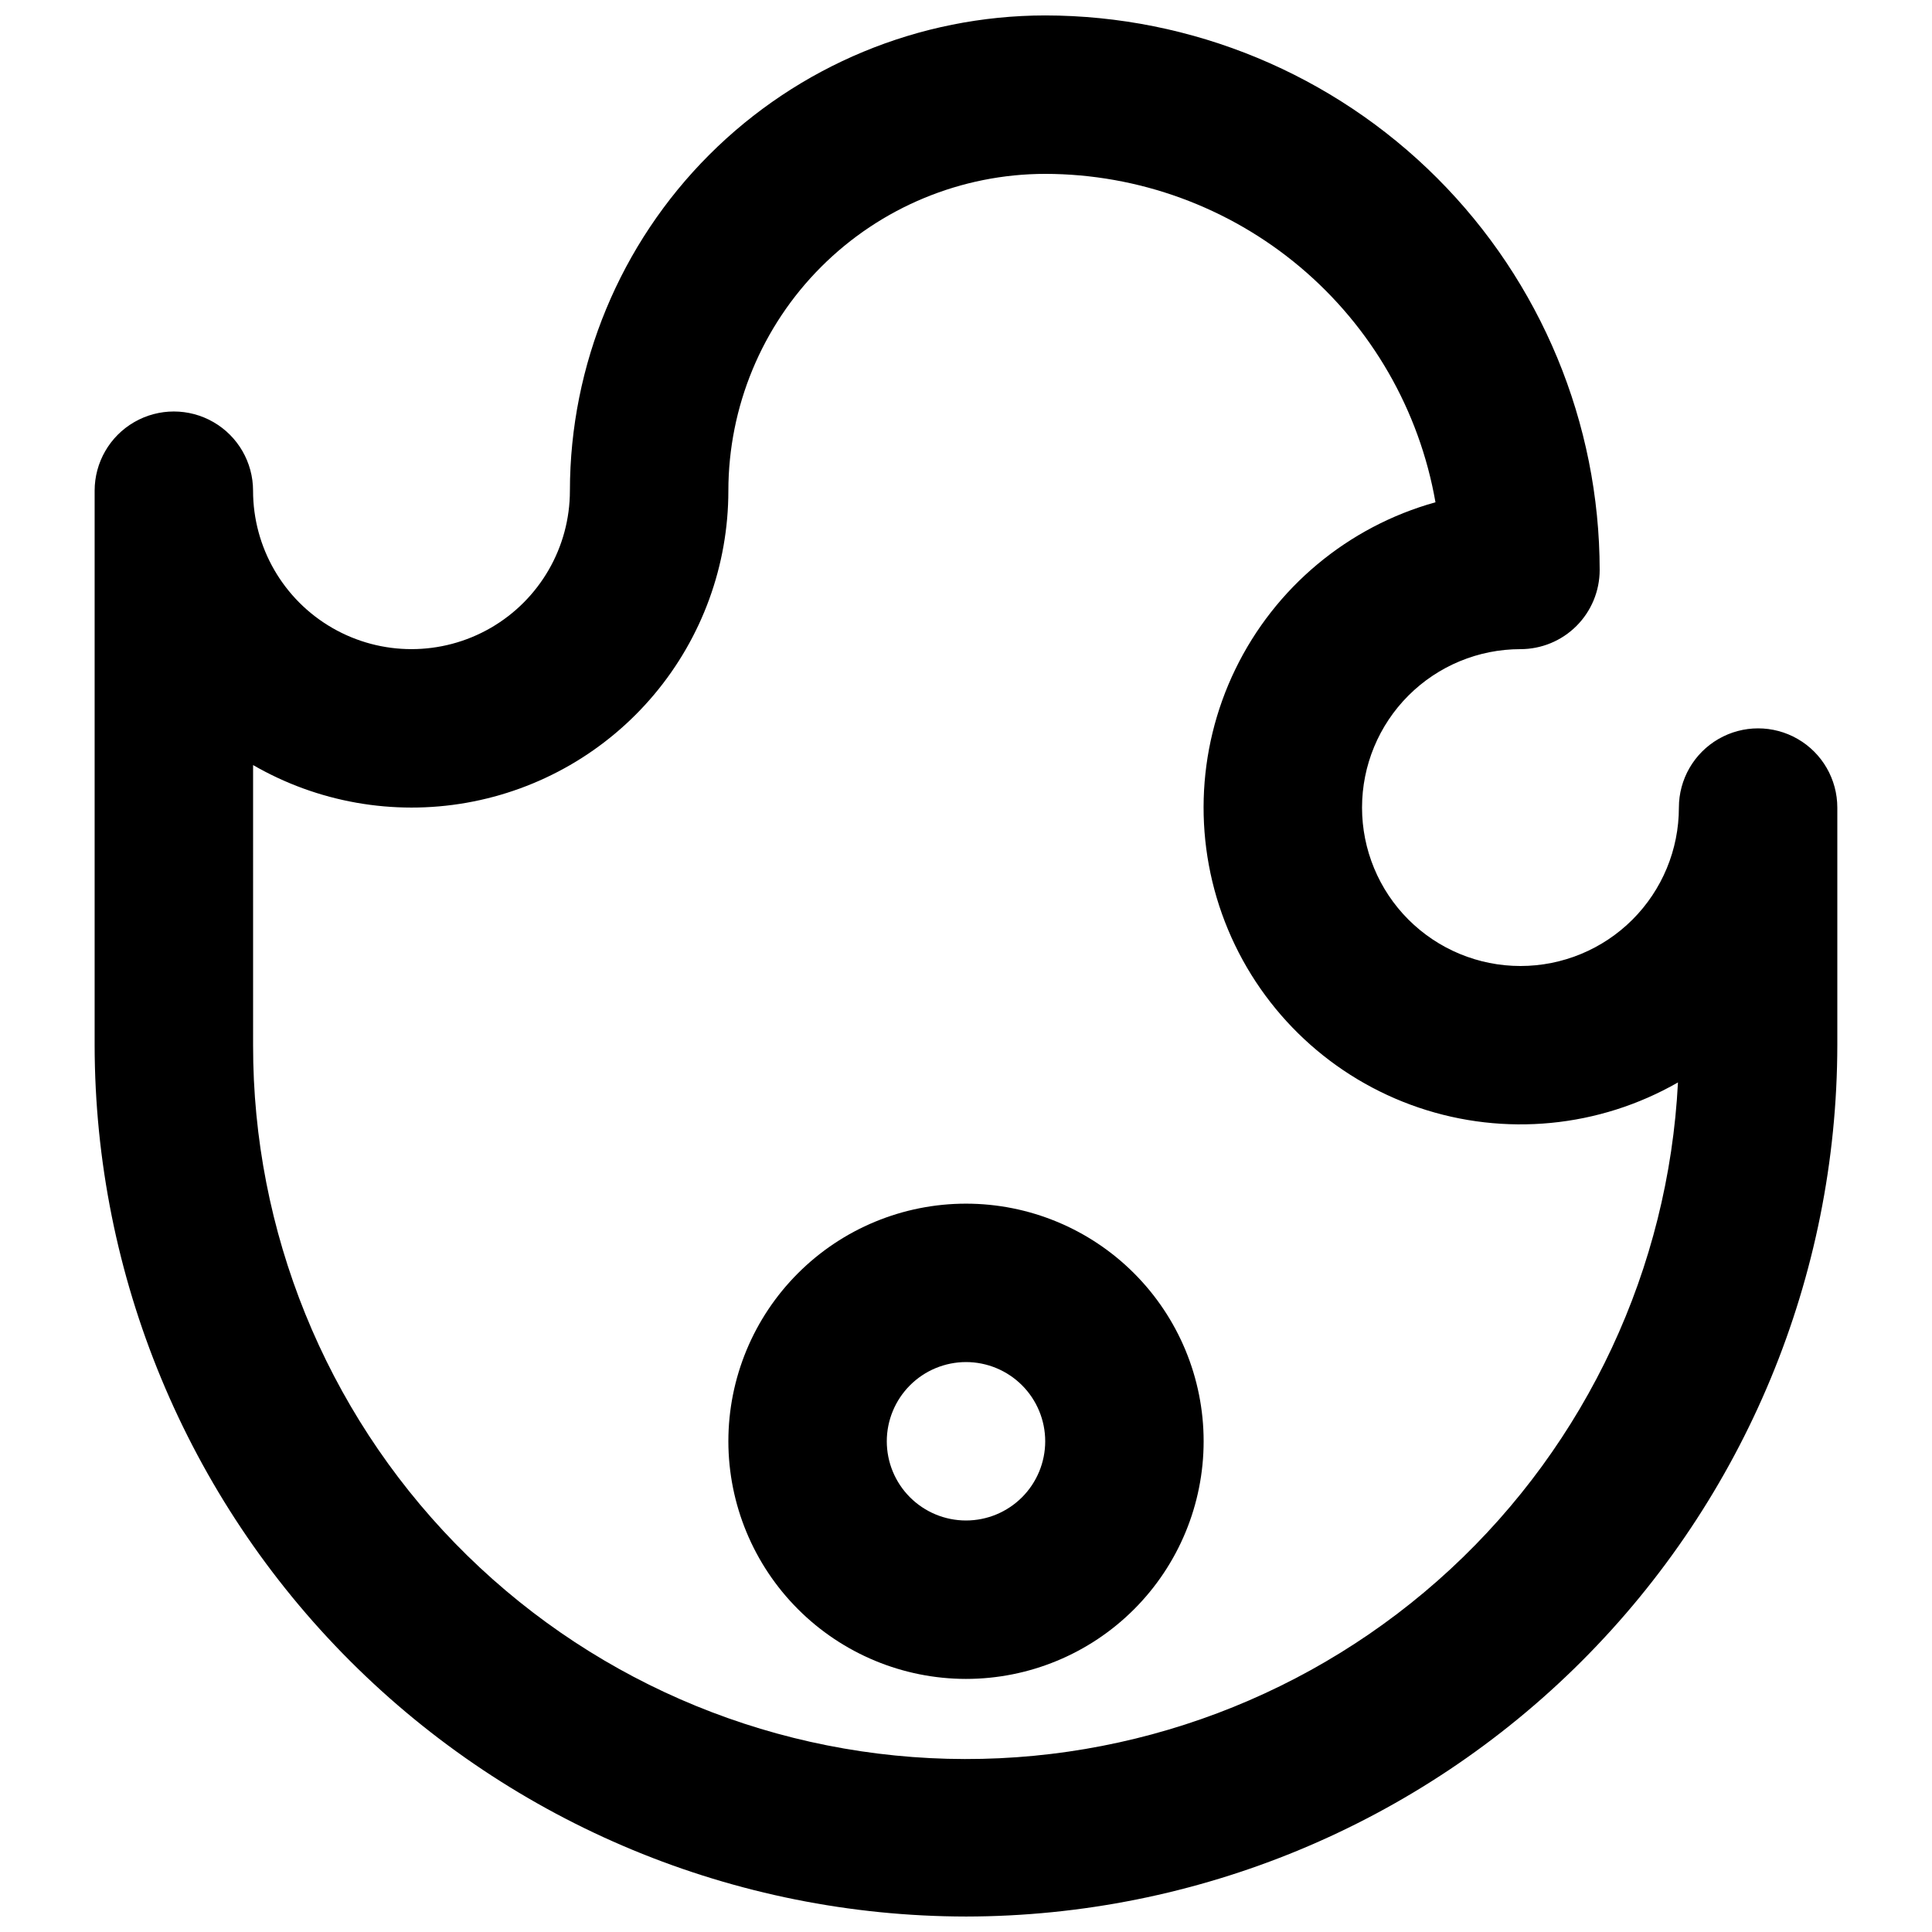 <?xml version="1.0" encoding="UTF-8"?>
<!-- The Best Svg Icon site in the world: iconSvg.co, Visit us! https://iconsvg.co -->
<svg width="800px" height="800px" version="1.1" viewBox="144 144 512 512" xmlns="http://www.w3.org/2000/svg">
 <defs>
  <clipPath id="a">
   <path d="m169 148.09h462v503.81h-462z"/>
  </clipPath>
 </defs>
 <g clip-path="url(#a)">
  <path d="m400 651.9c61.219-0.07 119.91-24.418 163.2-67.707 43.289-43.289 67.637-101.98 67.707-163.2v-62.977c0-7.5-4-14.43-10.496-18.18-6.492-3.75-14.496-3.75-20.992 0-6.492 3.75-10.496 10.68-10.496 18.18 0 11.133-4.422 21.812-12.297 29.688-7.871 7.871-18.551 12.297-29.688 12.297-11.133 0-21.812-4.426-29.688-12.297-7.871-7.875-12.297-18.555-12.297-29.688 0-11.137 4.426-21.816 12.297-29.688 7.875-7.875 18.555-12.297 29.688-12.297 5.57 0 10.91-2.211 14.844-6.148 3.938-3.938 6.148-9.277 6.148-14.844-0.043-38.961-15.539-76.309-43.086-103.86-27.551-27.547-64.898-43.043-103.86-43.09-33.395 0.035-65.41 13.32-89.023 36.93-23.613 23.613-36.895 55.629-36.93 89.023 0 15-8.004 28.859-20.992 36.359-12.992 7.5-28.996 7.5-41.984 0-12.992-7.5-20.992-21.359-20.992-36.359 0-7.5-4-14.43-10.496-18.18-6.496-3.75-14.496-3.75-20.992 0-6.496 3.75-10.496 10.68-10.496 18.18v146.95c0.07 61.219 24.418 119.91 67.711 163.2 43.289 43.289 101.98 67.637 163.2 67.707zm-188.93-305.15c17.094 9.879 37.121 13.418 56.566 9.992 19.441-3.426 37.059-13.59 49.746-28.715 12.691-15.125 19.645-34.238 19.641-53.98 0.023-22.262 8.875-43.609 24.617-59.348 15.742-15.742 37.086-24.598 59.352-24.621 24.719 0.031 48.637 8.773 67.551 24.691 18.914 15.918 31.617 37.988 35.871 62.34-23.203 6.461-42.516 22.574-53.031 44.242-10.512 21.672-11.215 46.812-1.926 69.035 9.289 22.223 27.676 39.387 50.484 47.129s47.844 5.316 68.738-6.66c-2.512 49.23-24.164 95.531-60.336 129.02-36.176 33.488-84.004 51.512-133.28 50.223s-96.098-21.785-130.47-57.113c-34.375-35.332-53.582-82.695-53.52-131.99z"/>
 </g>
 <path d="m400 588.93c16.699 0 32.719-6.633 44.531-18.445 11.809-11.809 18.445-27.828 18.445-44.531 0-16.699-6.637-32.719-18.445-44.527-11.812-11.812-27.832-18.445-44.531-18.445-16.703 0-32.723 6.633-44.531 18.445-11.812 11.809-18.445 27.828-18.445 44.527 0.016 16.699 6.656 32.707 18.465 44.512 11.805 11.809 27.812 18.449 44.512 18.465zm0-83.969c5.566 0 10.906 2.215 14.844 6.148 3.934 3.938 6.148 9.277 6.148 14.844 0 5.57-2.215 10.91-6.148 14.844-3.938 3.938-9.277 6.148-14.844 6.148-5.57 0-10.91-2.211-14.844-6.148-3.938-3.934-6.148-9.273-6.148-14.844 0.004-5.562 2.219-10.902 6.152-14.836 3.938-3.938 9.273-6.148 14.84-6.156z"/>
</svg>